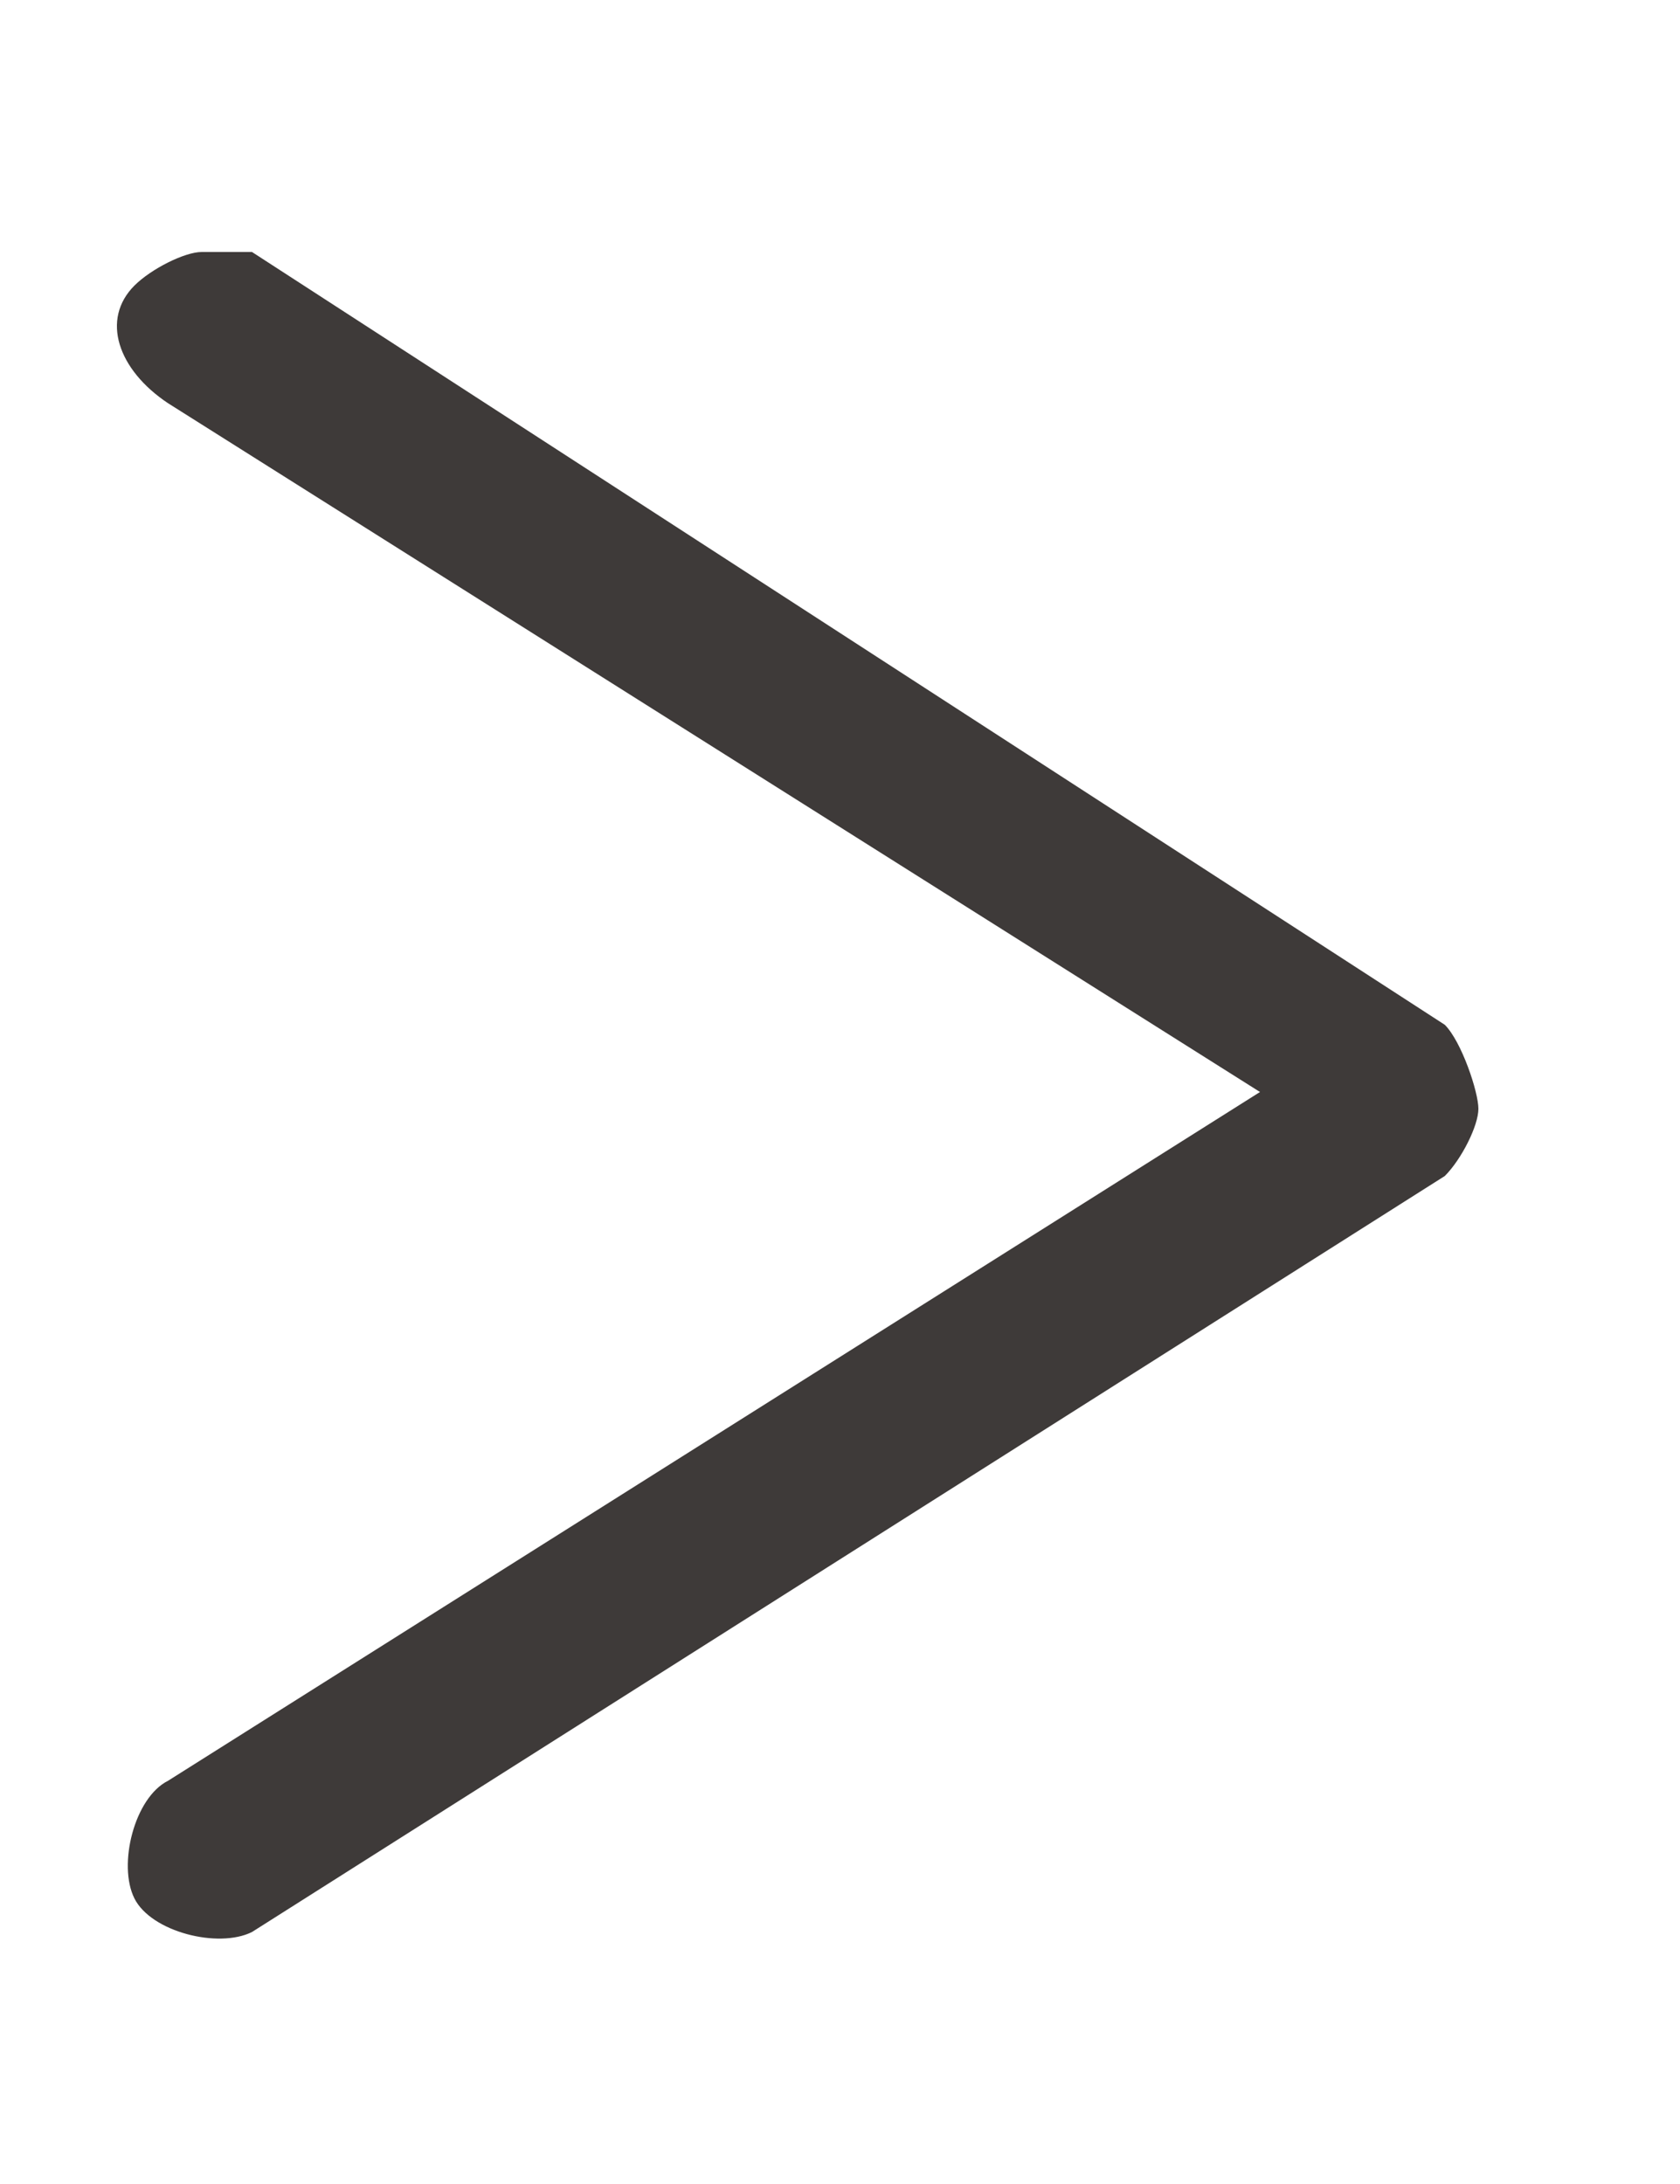 <?xml version="1.0" encoding="utf-8"?>
<!-- Generator: Adobe Illustrator 22.1.0, SVG Export Plug-In . SVG Version: 6.00 Build 0)  -->
<svg version="1.1" id="圖層_1" xmlns="http://www.w3.org/2000/svg" xmlns:xlink="http://www.w3.org/1999/xlink" x="0px" y="0px"
	 width="10px" height="13px" viewBox="0 0 10 13" style="enable-background:new 0 0 10 13;" xml:space="preserve">
<style type="text/css">
	.st0{fill:#3E3A39;}
</style>
<g>
	<g>
		<g>
			<g>
				<path class="st0" d="M0.8,1.7C0.6,1.9,0.7,2.2,1,2.4l6.5,4.1L1,10.6c-0.2,0.1-0.3,0.5-0.2,0.7s0.5,0.3,0.7,0.2l7.1-4.5
					c0.1-0.1,0.2-0.3,0.2-0.4S8.7,6.2,8.6,6.1L1.5,1.5C1.4,1.5,1.3,1.5,1.2,1.5C1.1,1.5,0.9,1.6,0.8,1.7z"/>
			</g>
		</g>
	</g>
</g>
</svg>
